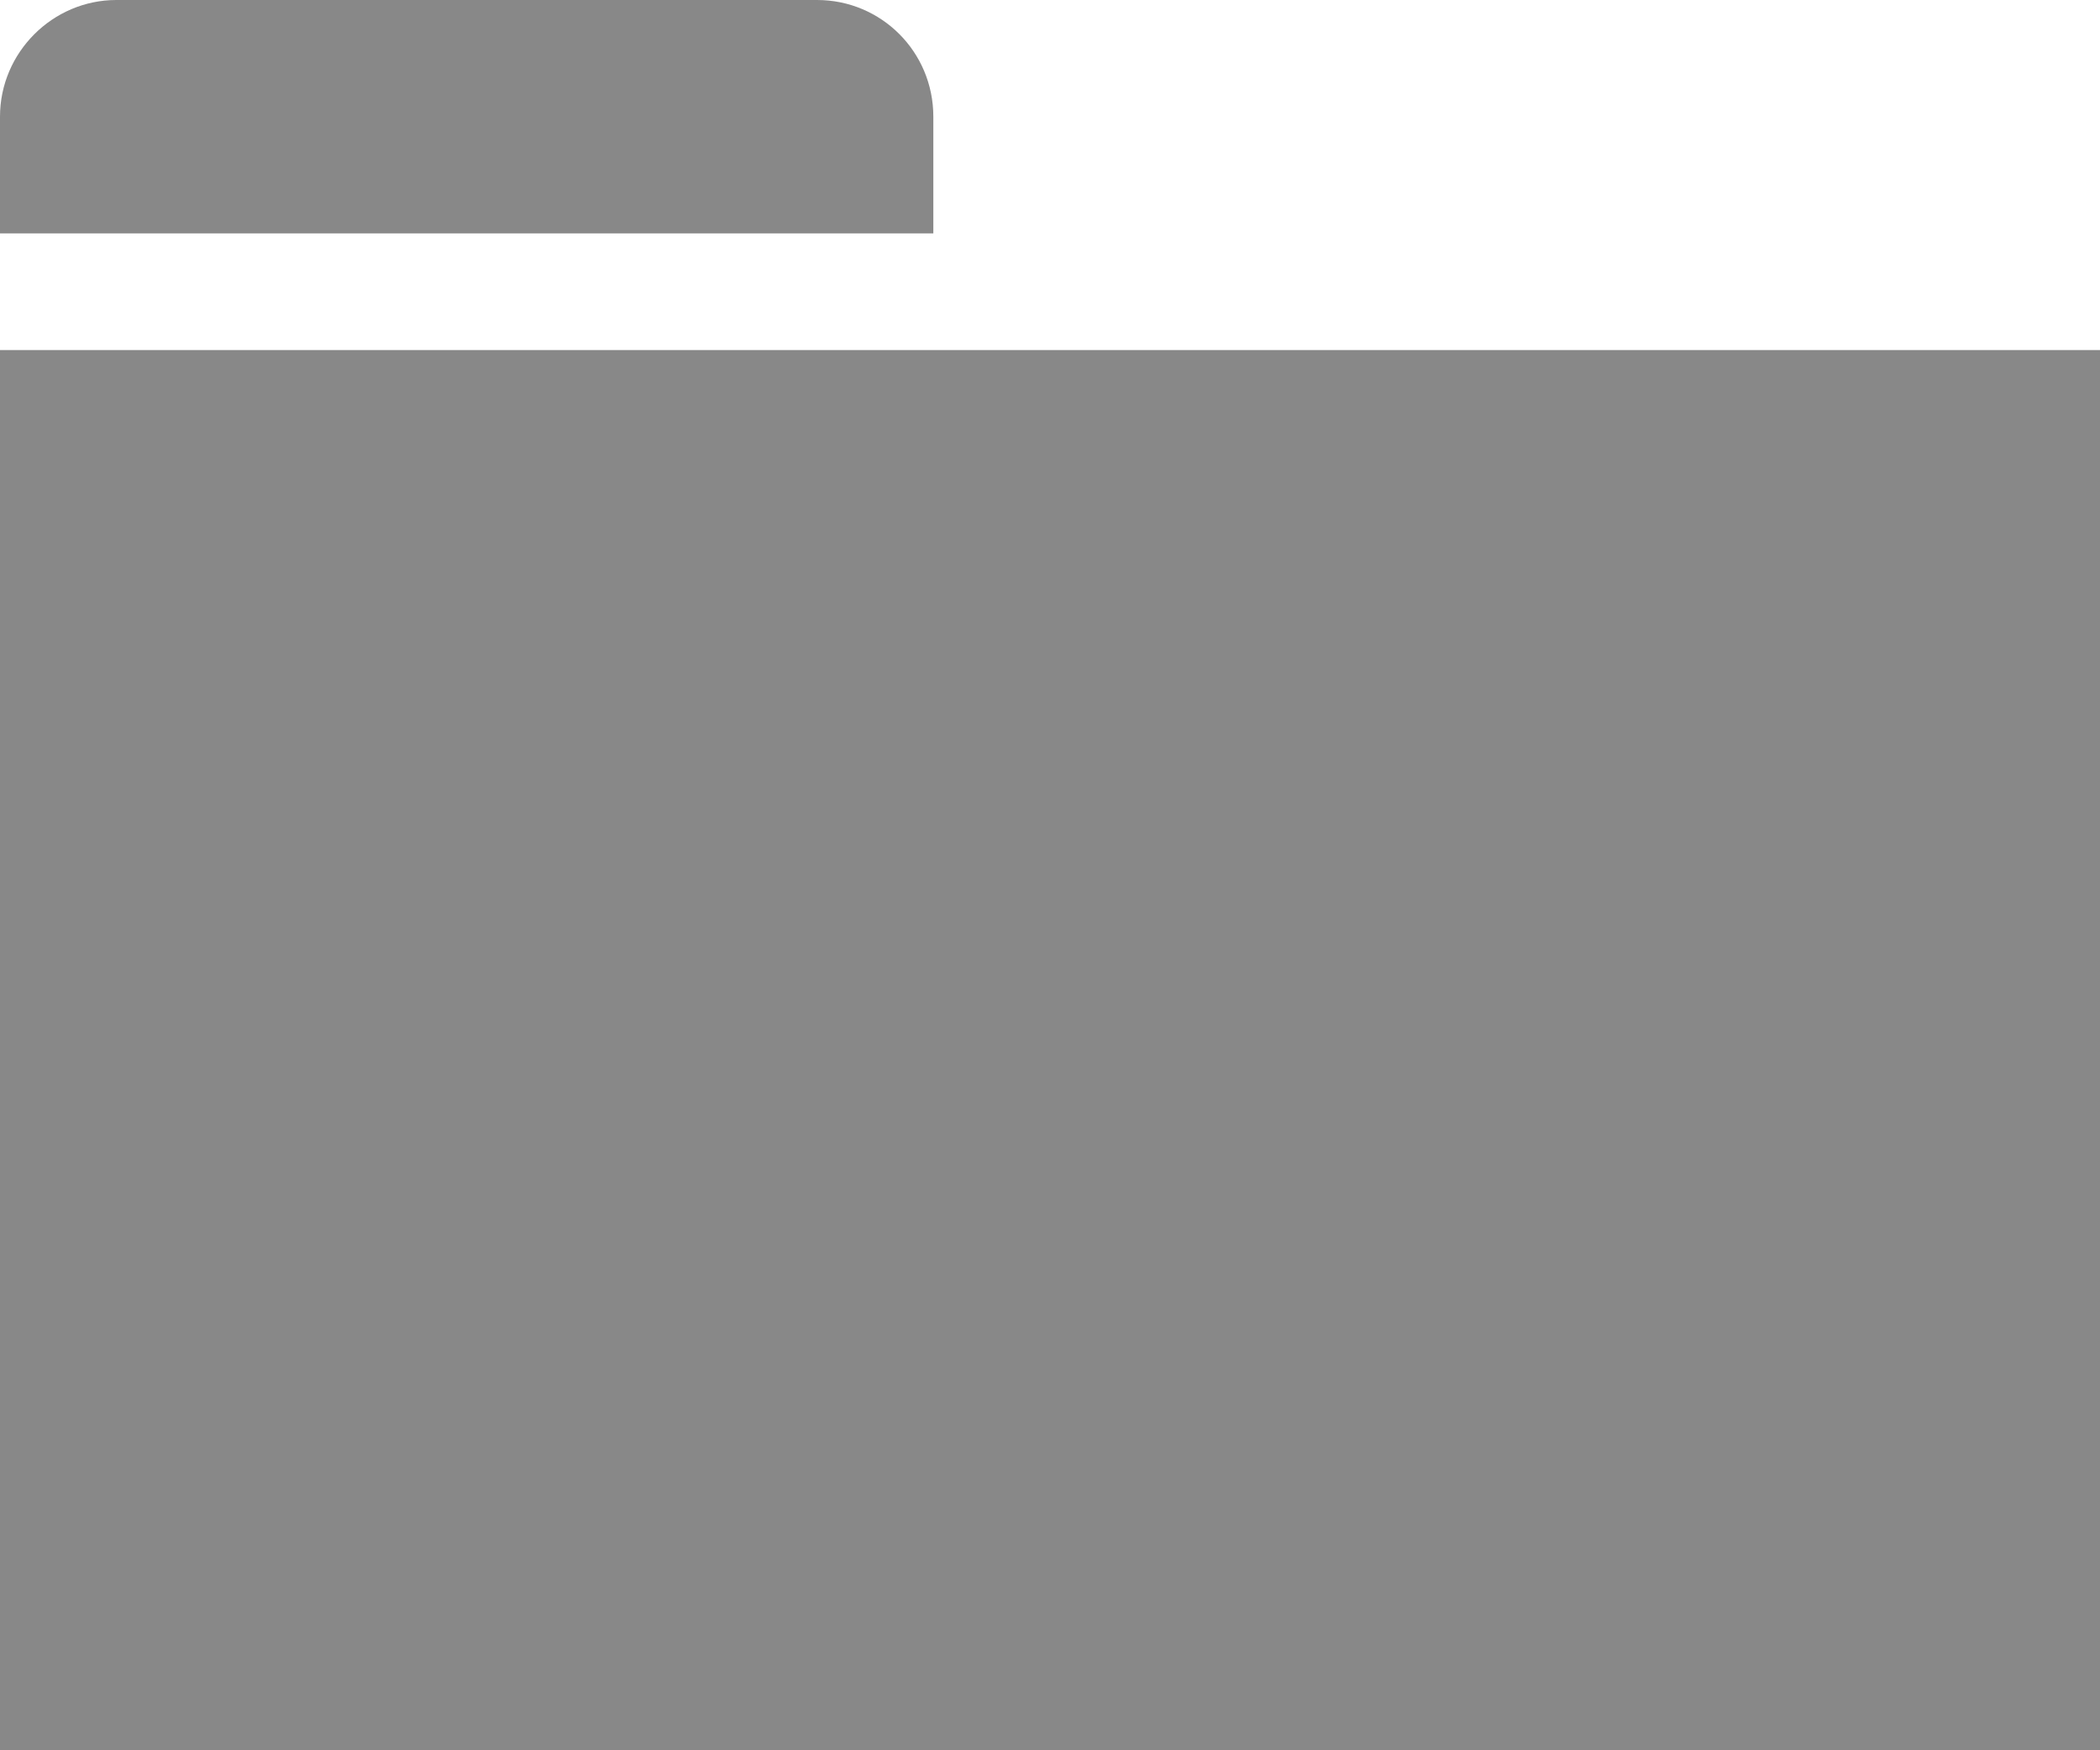 <?xml version="1.0" encoding="UTF-8"?>
<svg width="18px" height="15px" viewBox="0 0 18 15" version="1.1" xmlns="http://www.w3.org/2000/svg" xmlns:xlink="http://www.w3.org/1999/xlink">
    <!-- Generator: Sketch 41.2 (35397) - http://www.bohemiancoding.com/sketch -->
    <title>folder-closed</title>
    <desc>Created with Sketch.</desc>
    <defs></defs>
    <g id="Symbols" stroke="none" stroke-width="1" fill="none" fill-rule="evenodd">
        <g id="Folder-22px-Solid-3-Closed" fill="#888888">
            <path d="M0,1 C0,0.448 0.453,0 0.997,0 L7.003,0 C7.554,0 8,0.444 8,1 L8,2 L0,2 L0,1 Z M0,3 L18,3 L18,15 L0,15 L0,3 Z" id="folder-closed"></path>
        </g>
    </g>
</svg>